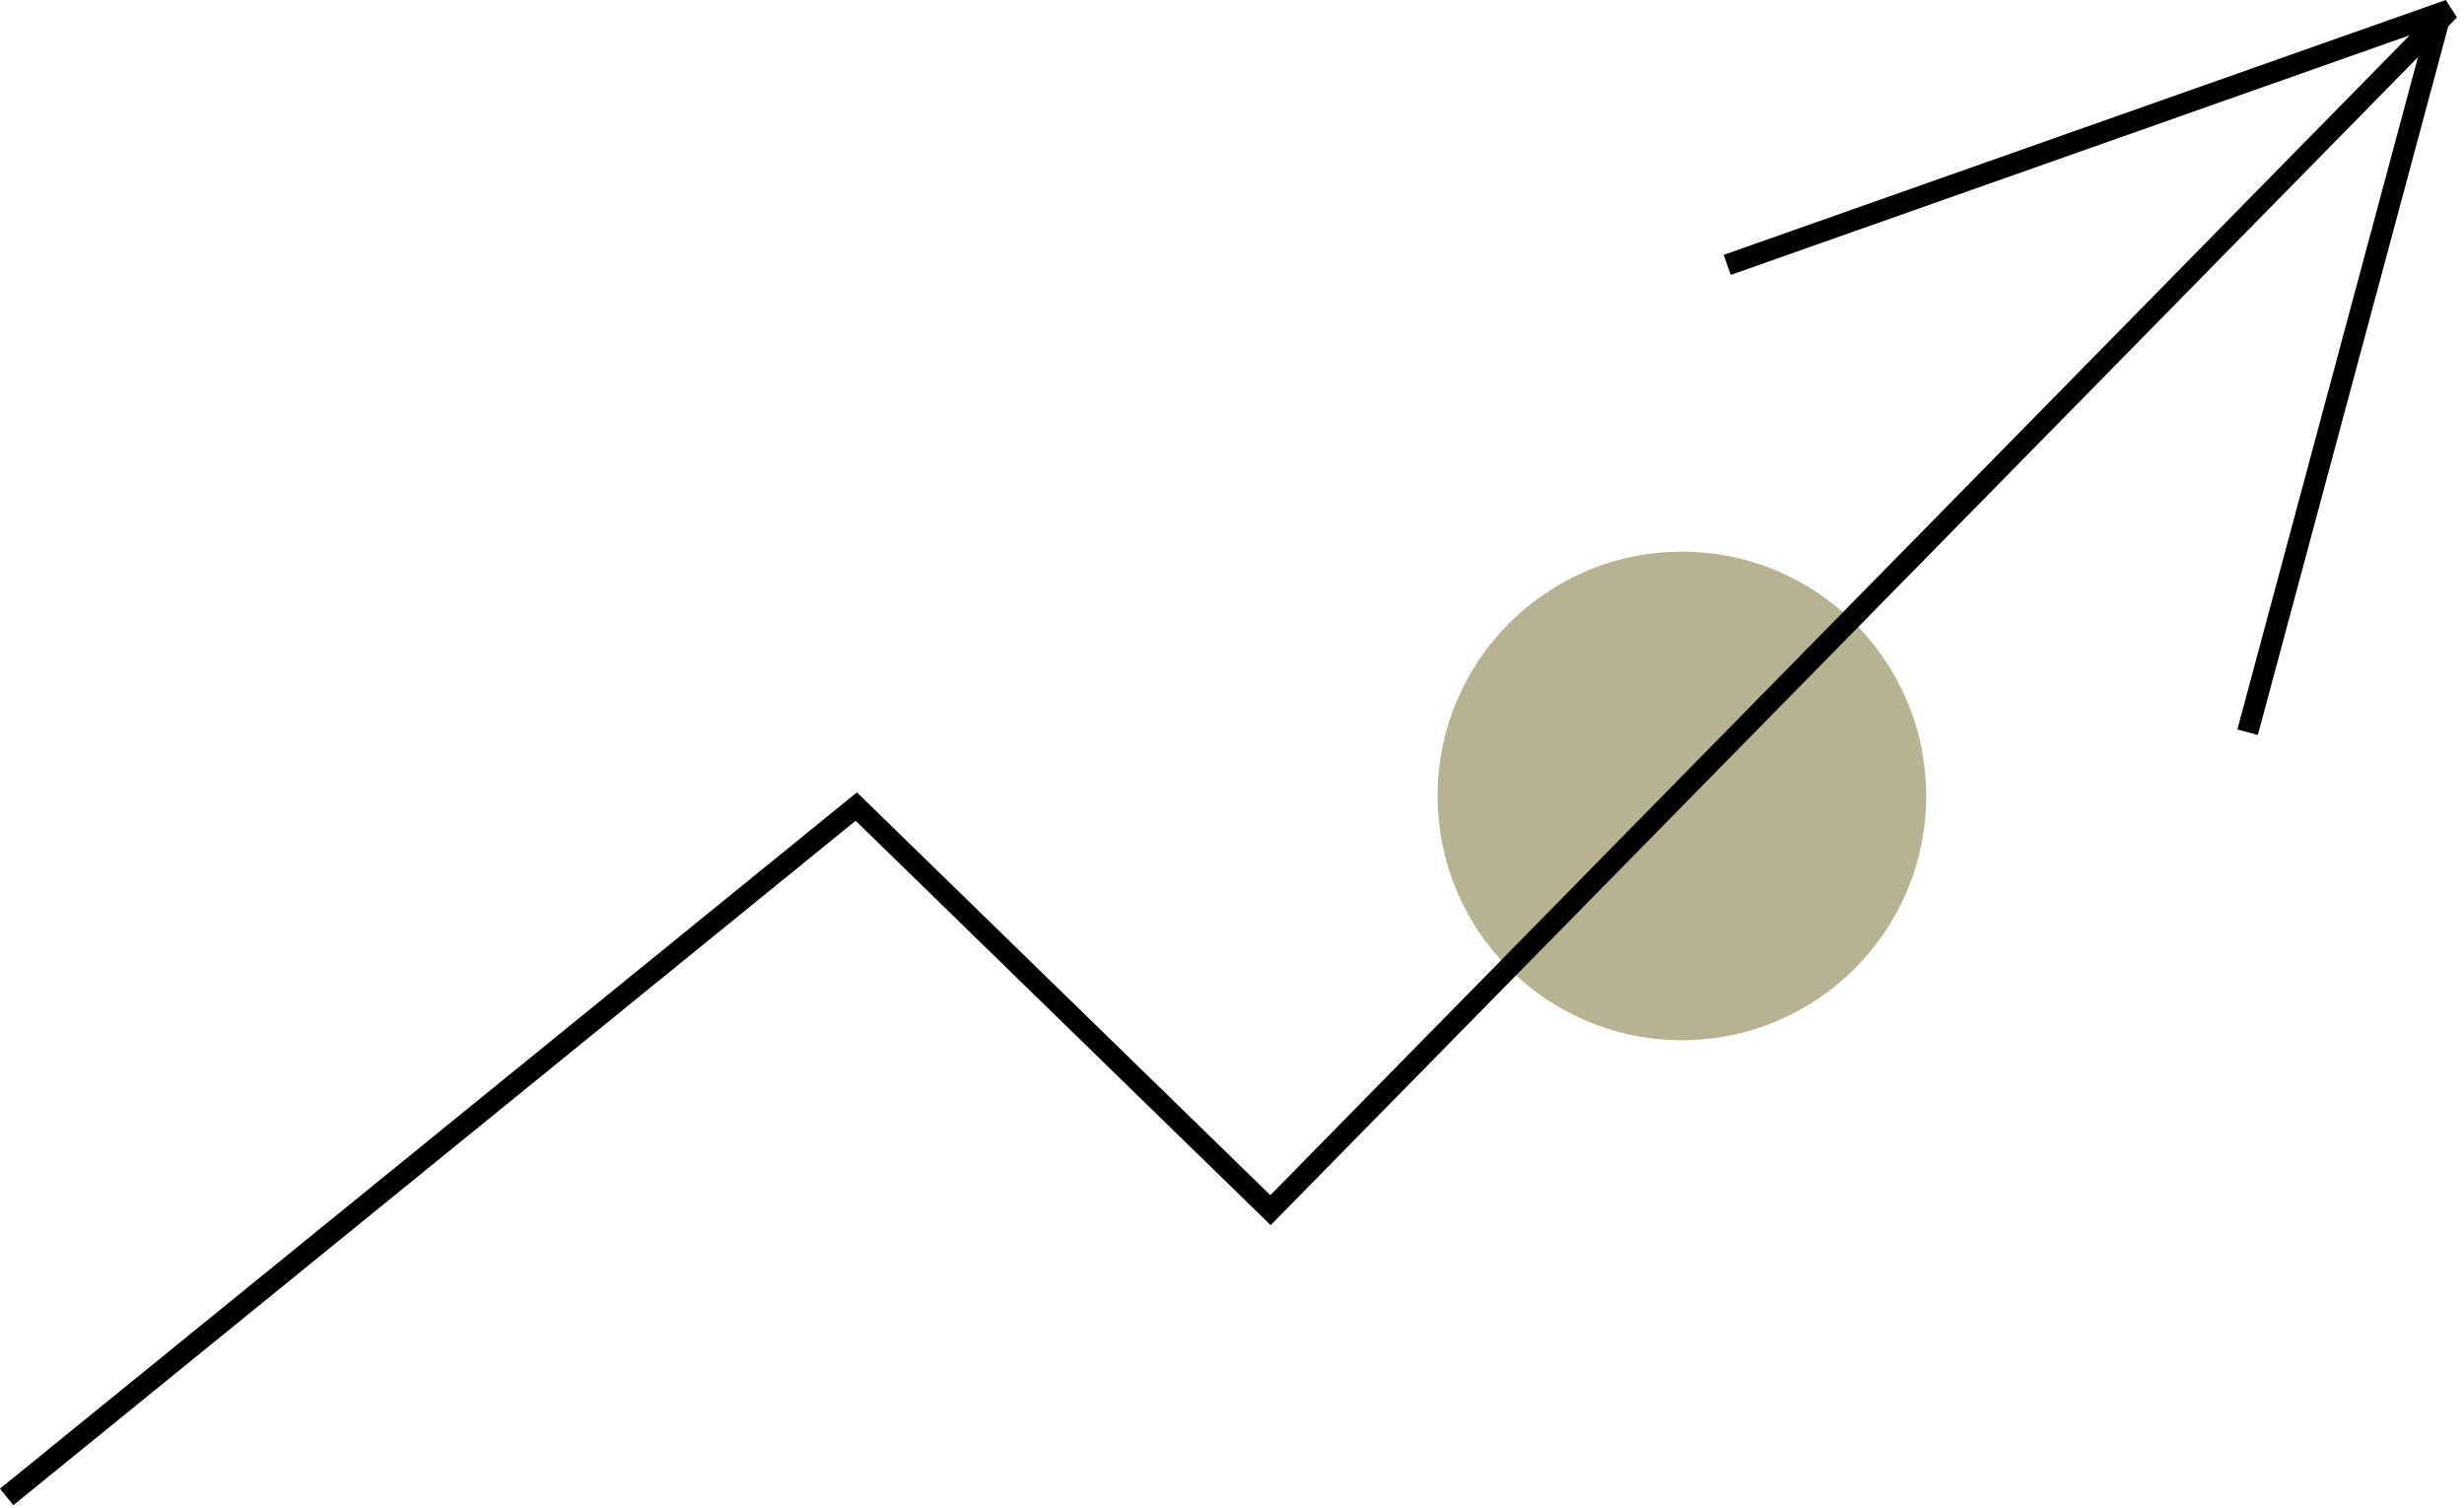 <?xml version="1.0" encoding="UTF-8"?>
<svg xmlns="http://www.w3.org/2000/svg" width="116" height="71" viewBox="0 0 116 71" fill="none">
  <circle cx="79.18" cy="37.471" r="11.5" fill="#B7B292"></circle>
  <path fill-rule="evenodd" clip-rule="evenodd" d="M115.146 -0.001L81.146 11.999L81.479 12.942L113.442 1.661L59.805 56.265L40.661 37.613L40.343 37.302L39.997 37.583L-0.003 70.083L0.628 70.859L40.282 38.639L59.464 57.329L59.82 57.676L60.169 57.321L113.833 2.691L105.33 34.341L106.295 34.6L115.258 1.24L115.669 0.821L115.146 -0.001Z" fill="black"></path>
</svg>
